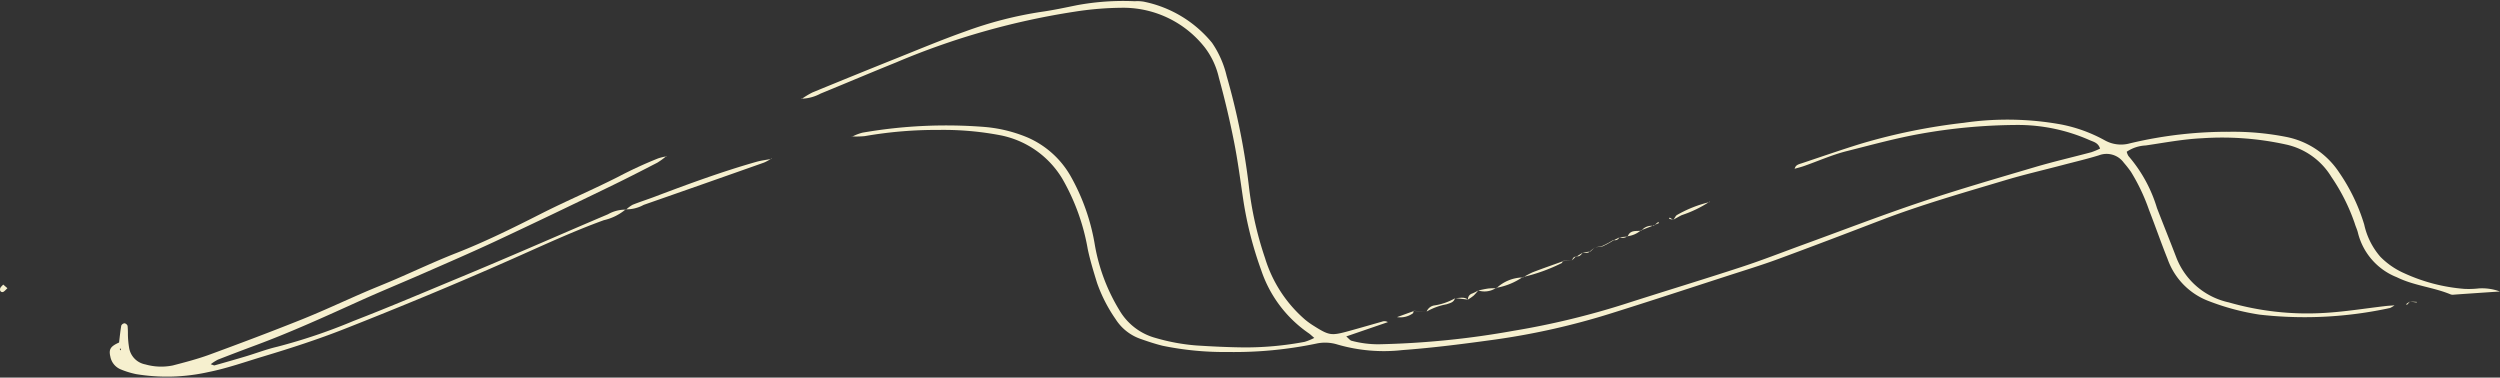 <?xml version="1.0" encoding="UTF-8" standalone="no"?><svg xmlns="http://www.w3.org/2000/svg" xmlns:xlink="http://www.w3.org/1999/xlink" fill="#000000" height="35.6" preserveAspectRatio="xMidYMid meet" version="1" viewBox="-0.0 -0.1 235.7 35.6" width="235.7" zoomAndPan="magnify"><rect x="-0.0" y="-0.1" width="235.7" height="35.6" fill="#333333" stroke="none"/><g fill="#f6f0cf" id="change1_1"><path d="M75.56,9.244A7.871,7.871,0,0,1,76.6,8.615q4-1.647,8.012-3.254c2.122-.85,4.233-1.732,6.386-2.494A36.68,36.68,0,0,1,98.158,1.02c1.13-.158,2.249-.4,3.368-.628a23.923,23.923,0,0,1,5.468-.375,3.6,3.6,0,0,1,.821.037,11.185,11.185,0,0,1,6.456,3.882,9.263,9.263,0,0,1,1.376,3.125,65.146,65.146,0,0,1,2.093,10.352,32.583,32.583,0,0,0,1.526,6.813,12.483,12.483,0,0,0,3.758,5.793,7.286,7.286,0,0,0,.776.565c1.54.971,1.688.992,3.465.5,1.014-.28,2.023-.574,3.035-.86a.628.628,0,0,1,.548.046l-3.923,1.348c.242.206.351.369.493.407a9.709,9.709,0,0,0,2.575.333,80.8,80.8,0,0,0,12.69-1.269A74.761,74.761,0,0,0,153.2,28.556c3.659-1.176,7.338-2.29,10.99-3.486,1.955-.64,3.873-1.394,5.807-2.1,3.7-1.345,7.371-2.764,11.1-4.016,3.555-1.193,7.161-2.234,10.759-3.3,1.754-.518,3.539-.929,5.307-1.4a6.638,6.638,0,0,0,.83-.345c-.174-.557-.62-.637-.981-.795a16.7,16.7,0,0,0-6.806-1.433,53.173,53.173,0,0,0-9.153.834c-2.351.419-4.642,1.055-6.948,1.634-1.369.344-2.676.932-4.014,1.4-.3.106-.61.18-.916.269l.027.029c.05-.4.393-.462.688-.56,1.866-.622,3.723-1.272,5.6-1.849a56.231,56.231,0,0,1,9.669-1.962,28.485,28.485,0,0,1,9.171.158,14.1,14.1,0,0,1,4.107,1.495,3.127,3.127,0,0,0,2.373.285,39.544,39.544,0,0,1,9.4-1.09,25.827,25.827,0,0,1,5.317.481,7.767,7.767,0,0,1,5,3.342,17.618,17.618,0,0,1,2.372,4.925,6.853,6.853,0,0,0,1.524,3.039,7.261,7.261,0,0,0,2.248,1.549,16.673,16.673,0,0,0,5.685,1.477,8.492,8.492,0,0,0,1.37-.048,4.917,4.917,0,0,1,1.968.292c-1.637.112-3,.2-4.359.3a.623.623,0,0,1-.27-.018c-1.65-.688-3.471-.824-5.091-1.625a6.066,6.066,0,0,1-3.663-4.171c-.068-.311-.219-.6-.308-.909a18.21,18.21,0,0,0-2.214-4.4,6.653,6.653,0,0,0-4.257-3.032,27.963,27.963,0,0,0-7.92-.592c-1.792.085-3.545.421-5.311.68a3.487,3.487,0,0,0-1.794.592,1.319,1.319,0,0,0,.168.409,13.39,13.39,0,0,1,2.684,4.9c.61,1.577,1.244,3.145,1.849,4.724a6.865,6.865,0,0,0,4.929,4.172,26.669,26.669,0,0,0,8.836,1c2-.1,4-.435,5.993-.663.179-.02.359-.028.788-.061a2.217,2.217,0,0,1-.418.249,37.762,37.762,0,0,1-12.294.629,22.653,22.653,0,0,1-4.771-1.267,6.57,6.57,0,0,1-3.914-3.987c-.614-1.53-1.152-3.09-1.751-4.625a18.19,18.19,0,0,0-1.7-3.587,10.716,10.716,0,0,0-.676-.862,2,2,0,0,0-2.326-.7c-1.135.352-2.3.623-3.447.926-1.815.478-3.646.9-5.443,1.44-3.9,1.168-7.825,2.284-11.637,3.743-3.249,1.245-6.5,2.488-9.765,3.689-1.589.584-3.213,1.076-4.825,1.6-3.613,1.171-7.221,2.36-10.847,3.494a67.9,67.9,0,0,1-10.973,2.483c-2.9.4-5.81.777-8.734.992a15.68,15.68,0,0,1-6.124-.519,3.923,3.923,0,0,0-2.027-.087,38.039,38.039,0,0,1-8.33.788,28.8,28.8,0,0,1-6.142-.588c-.71-.176-1.408-.408-2.1-.654a4.545,4.545,0,0,1-2.329-1.853,14.256,14.256,0,0,1-1.749-3.412c-.323-1.047-.644-2.091-.875-3.171a20.185,20.185,0,0,0-2.412-6.675,8.791,8.791,0,0,0-5.768-4.068,28.5,28.5,0,0,0-5.879-.515,39.205,39.205,0,0,0-6.973.584,8.44,8.44,0,0,1-1.223.026l.014.037a4.691,4.691,0,0,1,.991-.388,46.024,46.024,0,0,1,11.485-.543,13.362,13.362,0,0,1,4.114,1.007,8.622,8.622,0,0,1,4.089,3.733,19.718,19.718,0,0,1,2.192,6.179,17.572,17.572,0,0,0,2.374,6.4,5.669,5.669,0,0,0,3.4,2.581,18.91,18.91,0,0,0,3.774.7c1.552.1,3.108.177,4.663.189a30.287,30.287,0,0,0,5.595-.523,5.157,5.157,0,0,0,.918-.374c-.241-.2-.366-.331-.511-.43a11.725,11.725,0,0,1-4.479-5.914,34.793,34.793,0,0,1-1.7-6.634c-.278-1.854-.517-3.718-.884-5.555q-.6-3.025-1.422-6.006a7.383,7.383,0,0,0-1.32-2.837,9.79,9.79,0,0,0-7.62-3.751A30.257,30.257,0,0,0,101.329,1,70.413,70.413,0,0,0,84.471,5.791c-2.376.959-4.735,1.962-7.107,2.933a4,4,0,0,1-1.841.483Z" fill="inherit"/><path d="M58.991,19.637a4.85,4.85,0,0,1-2.056,1.02c-3.063,1.11-6.006,2.5-8.979,3.809-5.111,2.258-10.271,4.393-15.47,6.442-2.518.992-5.084,1.822-7.671,2.6-1.71.515-3.405,1.116-5.149,1.466a17.918,17.918,0,0,1-6.823.2,7.972,7.972,0,0,1-1.442-.441,1.62,1.62,0,0,1-1-1.226c-.157-.673.013-.954.826-1.315.062-.519.114-1.06.205-1.593a.39.39,0,0,1,.309-.22.389.389,0,0,1,.288.244,7.993,7.993,0,0,1,.03.821,8.507,8.507,0,0,0,.112,1.229A1.9,1.9,0,0,0,13.7,34.256a5.454,5.454,0,0,0,2.588.1c1.149-.3,2.308-.6,3.422-1.005,2.92-1.072,5.832-2.169,8.719-3.324,2-.8,3.942-1.714,5.915-2.567.966-.418,1.946-.8,2.912-1.218,1.935-.834,3.843-1.736,5.8-2.5,2.735-1.073,5.356-2.372,7.972-3.7,2.409-1.22,4.9-2.274,7.309-3.5a38.594,38.594,0,0,1,3.74-1.72,6.167,6.167,0,0,1,.792-.188l-.02-.038a6.721,6.721,0,0,1-.871.638c-1.544.8-3.092,1.591-4.657,2.345C53.775,19.3,50.229,21,46.665,22.667c-2.2,1.026-4.422,1.987-6.641,2.96-2.053.9-4.129,1.749-6.171,2.672-3.208,1.452-6.411,2.912-9.713,4.139q-1.8.669-3.592,1.367a4.4,4.4,0,0,0-.681.435c.2.062.3.125.369.106.967-.272,1.934-.549,2.9-.838,1.008-.3,2-.685,3.018-.921a53.109,53.109,0,0,0,7.141-2.413c3.453-1.335,6.861-2.789,10.282-4.207,2.025-.84,4.04-1.7,6.056-2.565,2.563-1.1,5.117-2.213,7.686-3.3a3.307,3.307,0,0,1,1.706-.436ZM11.411,32.844l-.047-.095-.077.048a1.555,1.555,0,0,0,.082.143Z" fill="inherit"/><path d="M72.732,14.847a4.893,4.893,0,0,1-.7.382q-5.667,2.005-11.342,3.985a3.381,3.381,0,0,1-1.7.423l.03.034a3.029,3.029,0,0,1,.628-.467c.721-.289,1.464-.52,2.191-.8,3.119-1.179,6.248-2.328,9.458-3.242.478-.136.979-.192,1.47-.285Z" fill="inherit"/><path d="M143.59,26.058a7.942,7.942,0,0,1,.917-.491c.956-.367,1.923-.7,2.886-1.051l-.032-.028c-.043.076-.068.188-.132.221a16.521,16.521,0,0,1-3.668,1.316Z" fill="inherit"/><path d="M161.19,18.909a11.051,11.051,0,0,1-2.637,1.274c-.27.136-.532.29-.8.436l.009.02c.125-.168.214-.415.38-.49a11.393,11.393,0,0,1,3.076-1.206Z" fill="inherit"/><path d="M137.179,27.991c-.1.436-.482.482-.811.6a5.819,5.819,0,0,0-1.866.685h0a.934.934,0,0,1,.683-.572,5.614,5.614,0,0,0,2.011-.692Z" fill="inherit"/><path d="M141.084,27.069a3.741,3.741,0,0,1,2.5-1.012l-.028-.032a6.3,6.3,0,0,1-2.5,1.015Z" fill="inherit"/><path d="M133.283,29.2c-.026.083-.025.2-.081.244a2.044,2.044,0,0,1-1.492.354l1.6-.579Z" fill="inherit"/><path d="M.7,27.072c-.191.168-.3.337-.432.361-.21.038-.309-.163-.258-.336.041-.139.19-.247.292-.368Z" fill="inherit"/><path d="M153.457,22.2c.228-.644.8-.493,1.28-.547l-.034-.036a2.352,2.352,0,0,1-1.272.556Z" fill="inherit"/><path d="M139.366,27.285a5.2,5.2,0,0,1-.422.478,4.182,4.182,0,0,1-.542.377c-.007-.007,0,.011,0,.011a.555.555,0,0,1,.4-.578,4.868,4.868,0,0,0,.567-.287C139.377,27.289,139.366,27.285,139.366,27.285Z" fill="inherit"/><path d="M141.057,27.04a1.944,1.944,0,0,1-1.686.247s.006,0,0,0c.3-.063.609-.139.92-.181.26-.034.525-.028.791-.038Z" fill="inherit"/><path d="M155.87,21.165q-.582.227-1.166.452l.033.036A1.249,1.249,0,0,1,155.9,21.2Z" fill="inherit"/><path d="M227.205,28.331c-.078.091-.152.187-.237.272-.024.023-.082.013-.124.018a.352.352,0,0,1,.067-.095c.1-.07.2-.132.3-.2Z" fill="inherit"/><path d="M227.21,28.329l.639.033,0,.06-.637-.092Z" fill="inherit"/><path d="M155.9,21.2l.439-.382.068.112-.537.231Z" fill="inherit"/><path d="M133.307,29.219l1.2.055h0c-.4-.022-.805-.043-1.214-.069C133.283,29.2,133.307,29.219,133.307,29.219Z" fill="inherit"/><path d="M137.2,28.011c.4,0,.824-.164,1.2.134,0,.006-.006-.012,0,0q-.6-.063-1.217-.143Z" fill="inherit"/><path d="M149.215,23.722c-.149.215-.309.409-.616.333l.032.035.594-.373Z" fill="inherit"/><path d="M148.207,24.47c.058-.219.158-.391.423-.38l-.031-.035c-.133.137-.266.274-.407.406C148.184,24.455,148.207,24.47,148.207,24.47Z" fill="inherit"/><path d="M147.393,24.516c.266-.019.533-.037.807-.051.007,0-.016-.01-.008,0-.27.014-.548.023-.828.03Z" fill="inherit"/><path d="M149.225,23.717l.733-.112-.031-.032c-.194.24-.457.159-.708.149Z" fill="inherit"/><path d="M150.341,23.237c-.137.112-.274.224-.413.336l.03.032q.192-.187.387-.374Z" fill="inherit"/><path d="M150.345,23.231l.758-.105-.033-.04-.728.15Z" fill="inherit"/><path d="M151.1,23.126c.178-.091.356-.182.535-.271l-.033-.034-.535.265Z" fill="inherit"/><path d="M152.119,22.52c-.17.1-.34.2-.512.3l.031.033q.256-.158.515-.312Z" fill="inherit"/><path d="M152.153,22.543l.553-.272-.029-.025a.428.428,0,0,1-.554.277Z" fill="inherit"/><path d="M152.706,22.271c.249-.025.5-.05.749-.073l-.024-.025a.689.689,0,0,1-.75.077Z" fill="inherit"/><path d="M157.756,20.619l-.4-.088.06-.121c.111.071.223.143.34.222C157.765,20.639,157.756,20.619,157.756,20.619Z" fill="inherit"/></g></svg>